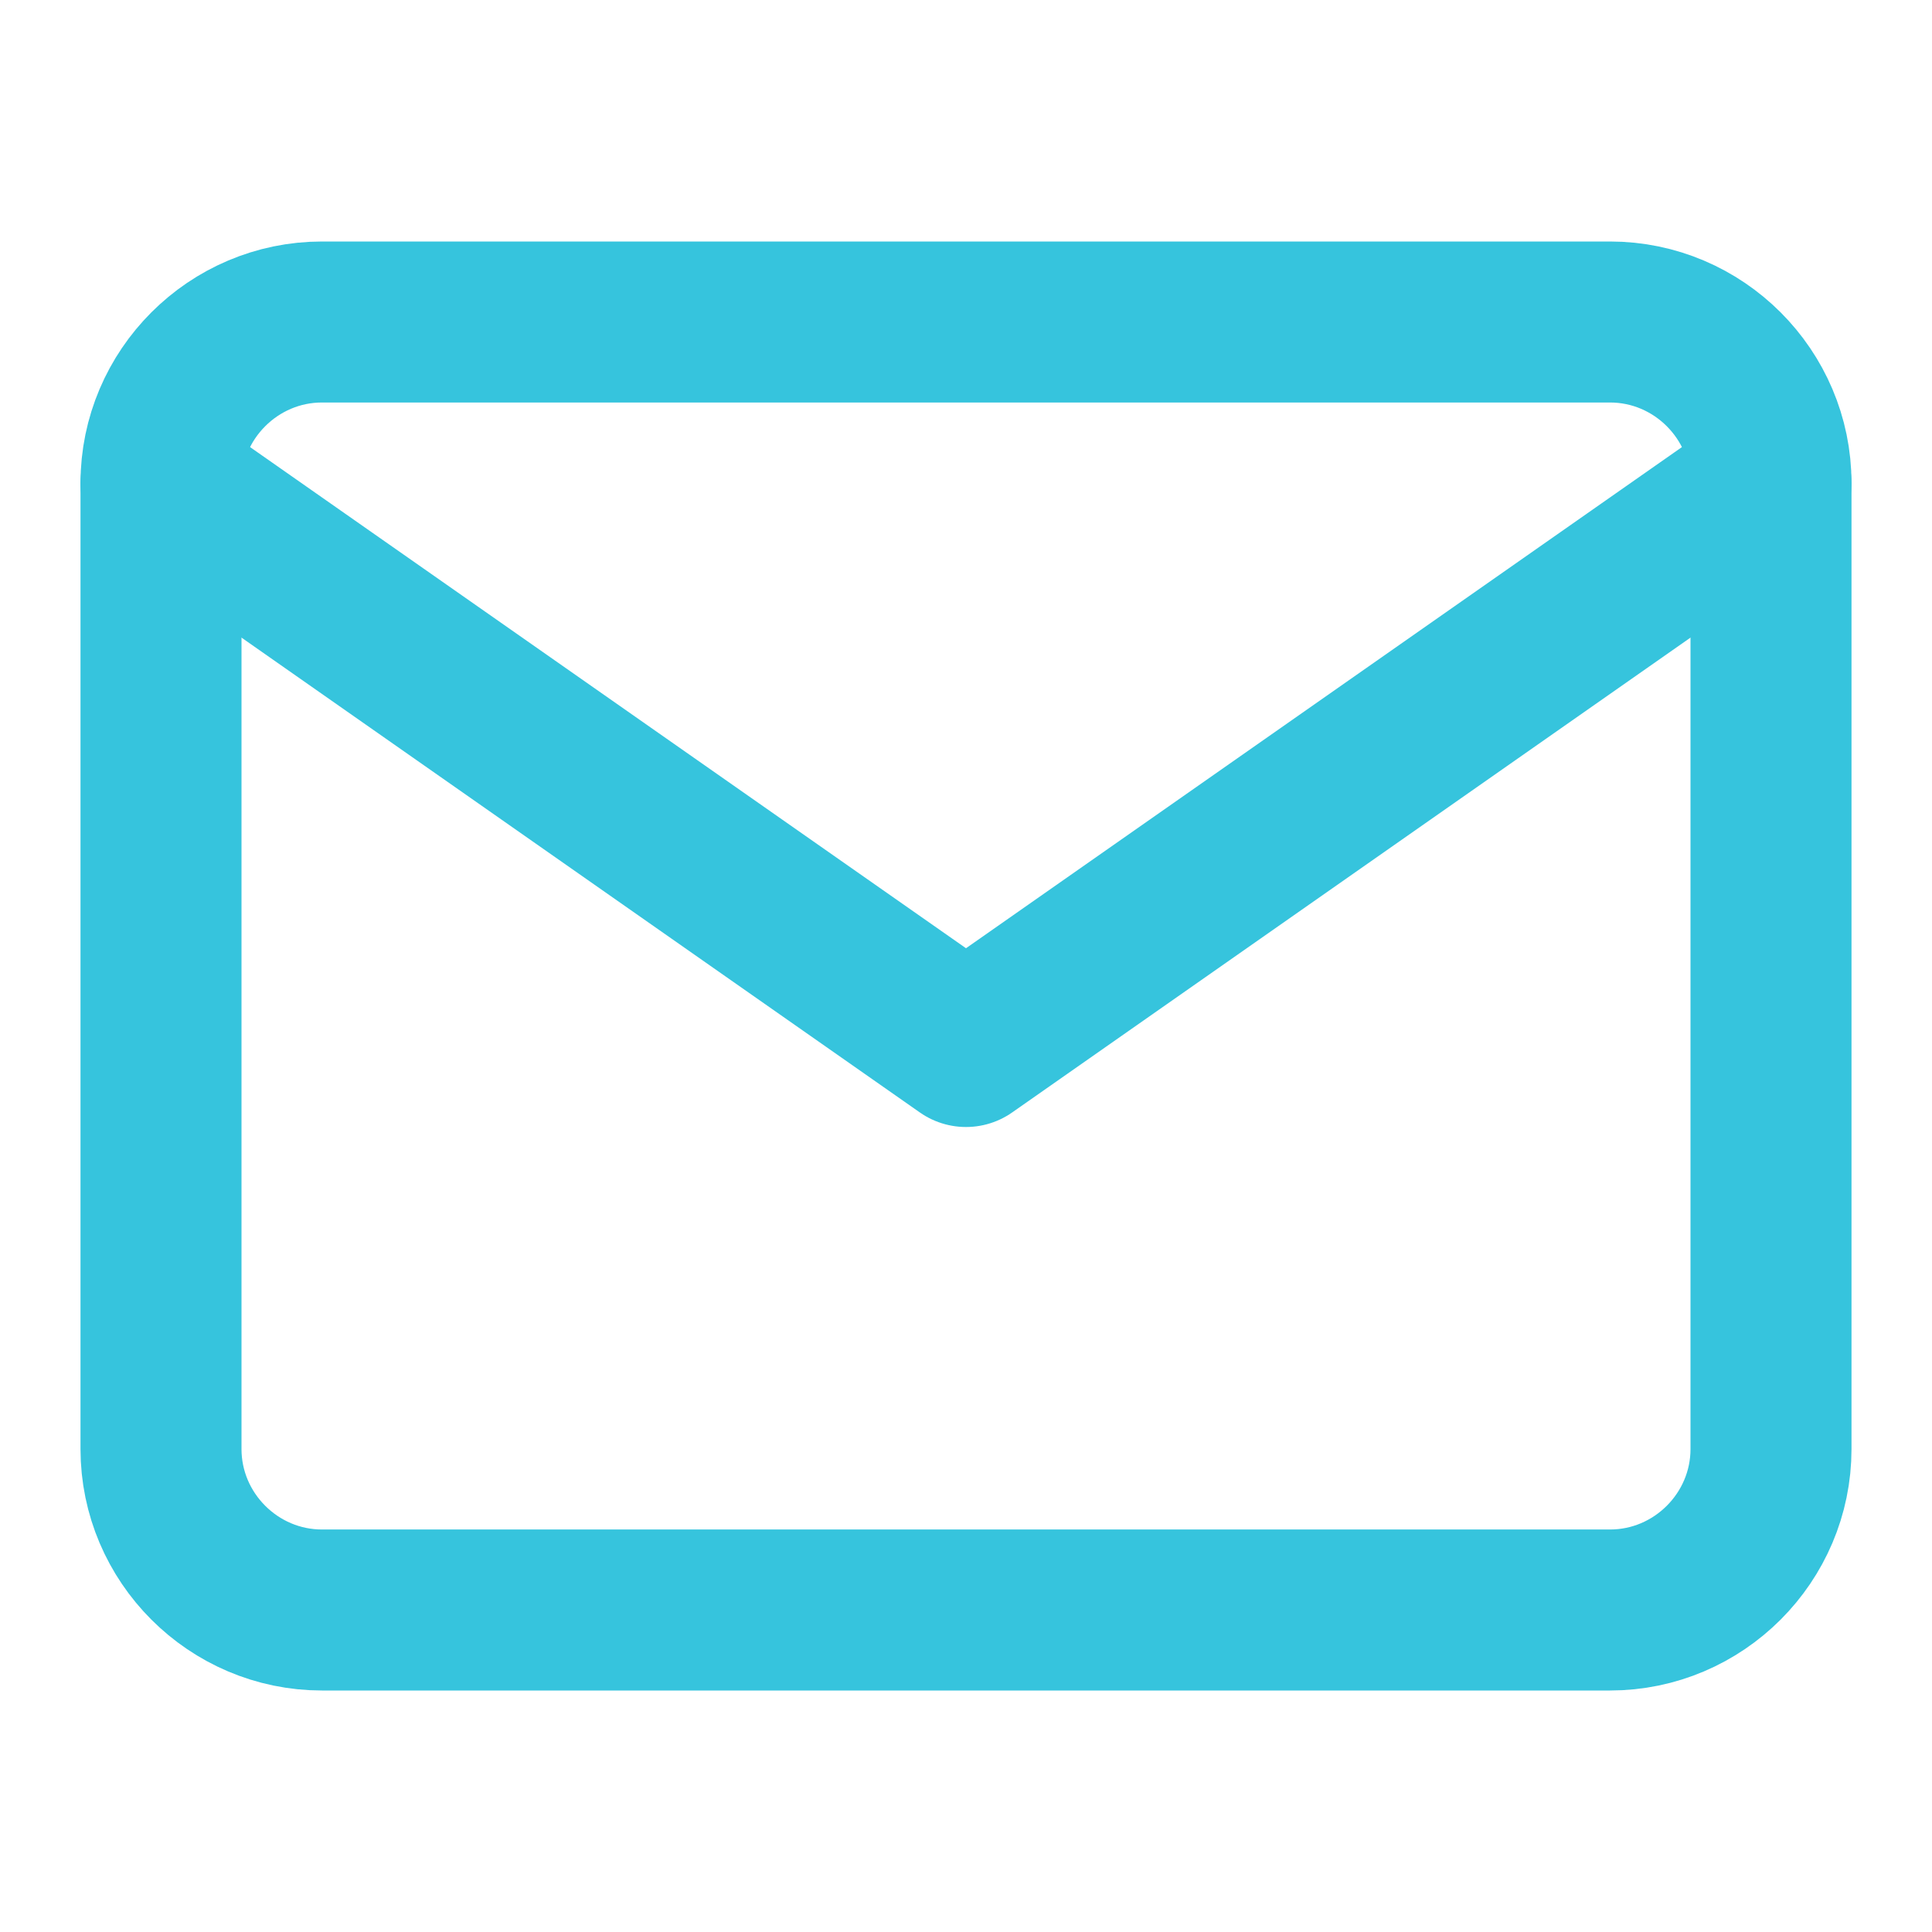 <svg width="24" height="24" viewBox="0 0 24 24" fill="none" xmlns="http://www.w3.org/2000/svg">
<path d="M4 4H20C21.1 4 22 4.9 22 6V18C22 19.1 21.1 20 20 20H4C2.9 20 2 19.1 2 18V6C2 4.9 2.9 4 4 4Z" stroke="#36C4DD" stroke-width="2" stroke-linecap="round" stroke-linejoin="round"/>
<path d="M22 6L12 13L2 6" stroke="#36C4DD" stroke-width="2" stroke-linecap="round" stroke-linejoin="round"/>
</svg>
